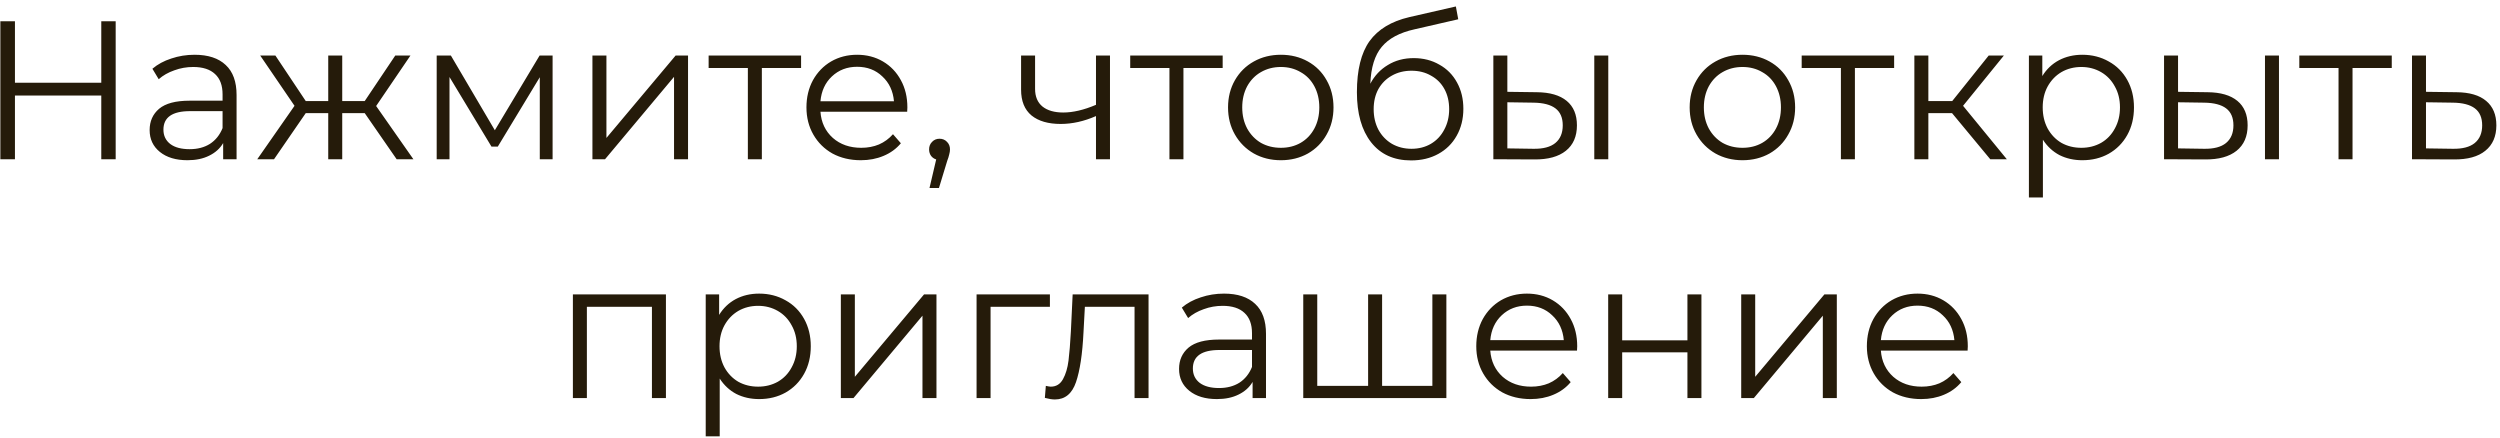 <?xml version="1.0" encoding="UTF-8"?> <svg xmlns="http://www.w3.org/2000/svg" width="314" height="55" viewBox="0 0 314 55" fill="none"><path d="M14.529 2.669V20H12.721V12.003H1.877V20H0.045V2.669H1.877V10.393H12.721V2.669H14.529ZM24.439 6.878C26.14 6.878 27.444 7.307 28.351 8.165C29.259 9.007 29.713 10.261 29.713 11.928V20H28.029V17.97C27.633 18.646 27.047 19.175 26.272 19.554C25.512 19.934 24.605 20.124 23.548 20.124C22.096 20.124 20.94 19.777 20.082 19.084C19.224 18.391 18.794 17.475 18.794 16.336C18.794 15.23 19.191 14.338 19.983 13.662C20.792 12.985 22.071 12.647 23.82 12.647H27.955V11.854C27.955 10.732 27.642 9.882 27.014 9.304C26.387 8.71 25.471 8.413 24.266 8.413C23.441 8.413 22.649 8.553 21.889 8.834C21.13 9.098 20.478 9.469 19.933 9.948L19.141 8.636C19.801 8.074 20.594 7.645 21.518 7.348C22.442 7.035 23.416 6.878 24.439 6.878ZM23.82 18.737C24.811 18.737 25.661 18.515 26.371 18.069C27.08 17.607 27.609 16.946 27.955 16.088V13.959H23.87C21.642 13.959 20.527 14.735 20.527 16.286C20.527 17.045 20.816 17.648 21.394 18.094C21.972 18.523 22.781 18.737 23.82 18.737ZM45.807 14.206H42.984V20H41.226V14.206H38.404L34.418 20H32.313L36.992 13.29L32.684 6.977H34.591L38.404 12.696H41.226V6.977H42.984V12.696H45.807L49.644 6.977H51.551L47.243 13.315L51.922 20H49.818L45.807 14.206ZM69.406 6.977V20H67.797V9.7L62.523 18.415H61.731L56.457 9.675V20H54.848V6.977H56.631L62.152 16.36L67.772 6.977H69.406ZM74.409 6.977H76.167V17.326L84.857 6.977H86.417V20H84.659V9.651L75.993 20H74.409V6.977ZM100.616 8.537H95.689V20H93.931V8.537H89.004V6.977H100.616V8.537ZM113.942 14.033H103.048C103.147 15.387 103.667 16.484 104.608 17.326C105.549 18.151 106.737 18.564 108.173 18.564C108.982 18.564 109.725 18.424 110.401 18.143C111.078 17.846 111.664 17.417 112.159 16.856L113.15 17.994C112.572 18.688 111.846 19.216 110.971 19.579C110.113 19.942 109.163 20.124 108.124 20.124C106.787 20.124 105.598 19.843 104.558 19.282C103.535 18.704 102.734 17.912 102.157 16.905C101.579 15.898 101.29 14.759 101.29 13.488C101.29 12.217 101.562 11.079 102.107 10.072C102.668 9.065 103.428 8.281 104.385 7.72C105.359 7.158 106.448 6.878 107.653 6.878C108.858 6.878 109.939 7.158 110.897 7.72C111.854 8.281 112.605 9.065 113.15 10.072C113.694 11.062 113.967 12.201 113.967 13.488L113.942 14.033ZM107.653 8.388C106.399 8.388 105.342 8.792 104.484 9.601C103.642 10.393 103.164 11.433 103.048 12.721H112.283C112.168 11.433 111.681 10.393 110.822 9.601C109.981 8.792 108.924 8.388 107.653 8.388ZM118.007 17.425C118.386 17.425 118.7 17.557 118.947 17.821C119.195 18.069 119.319 18.382 119.319 18.762C119.319 18.96 119.286 19.175 119.22 19.406C119.17 19.637 119.088 19.901 118.972 20.198L117.932 23.615H116.744L117.586 20.025C117.322 19.942 117.107 19.794 116.942 19.579C116.777 19.348 116.694 19.076 116.694 18.762C116.694 18.382 116.818 18.069 117.066 17.821C117.313 17.557 117.627 17.425 118.007 17.425ZM139.414 6.977V20H137.656V14.578C136.154 15.238 134.677 15.568 133.224 15.568C131.656 15.568 130.435 15.213 129.56 14.504C128.685 13.777 128.248 12.696 128.248 11.26V6.977H130.006V11.161C130.006 12.135 130.319 12.878 130.946 13.389C131.574 13.884 132.44 14.132 133.546 14.132C134.768 14.132 136.138 13.81 137.656 13.166V6.977H139.414ZM153.567 8.537H148.64V20H146.882V8.537H141.955V6.977H153.567V8.537ZM160.877 20.124C159.623 20.124 158.492 19.843 157.485 19.282C156.478 18.704 155.686 17.912 155.108 16.905C154.53 15.898 154.242 14.759 154.242 13.488C154.242 12.217 154.53 11.079 155.108 10.072C155.686 9.065 156.478 8.281 157.485 7.72C158.492 7.158 159.623 6.878 160.877 6.878C162.132 6.878 163.262 7.158 164.269 7.72C165.276 8.281 166.06 9.065 166.621 10.072C167.199 11.079 167.488 12.217 167.488 13.488C167.488 14.759 167.199 15.898 166.621 16.905C166.06 17.912 165.276 18.704 164.269 19.282C163.262 19.843 162.132 20.124 160.877 20.124ZM160.877 18.564C161.801 18.564 162.627 18.358 163.353 17.945C164.096 17.516 164.673 16.913 165.086 16.138C165.499 15.362 165.705 14.479 165.705 13.488C165.705 12.498 165.499 11.615 165.086 10.839C164.673 10.063 164.096 9.469 163.353 9.056C162.627 8.627 161.801 8.413 160.877 8.413C159.953 8.413 159.119 8.627 158.376 9.056C157.65 9.469 157.072 10.063 156.643 10.839C156.231 11.615 156.024 12.498 156.024 13.488C156.024 14.479 156.231 15.362 156.643 16.138C157.072 16.913 157.65 17.516 158.376 17.945C159.119 18.358 159.953 18.564 160.877 18.564ZM177.558 7.299C178.763 7.299 179.836 7.571 180.777 8.116C181.734 8.644 182.477 9.395 183.005 10.369C183.533 11.326 183.798 12.424 183.798 13.662C183.798 14.933 183.517 16.063 182.956 17.054C182.411 18.027 181.644 18.787 180.653 19.331C179.663 19.876 178.524 20.149 177.236 20.149C175.074 20.149 173.399 19.389 172.21 17.871C171.022 16.352 170.428 14.256 170.428 11.582C170.428 8.792 170.956 6.655 172.012 5.169C173.085 3.684 174.752 2.677 177.014 2.149L182.857 0.812L183.154 2.421L177.657 3.684C175.792 4.096 174.422 4.831 173.547 5.887C172.672 6.927 172.194 8.471 172.111 10.517C172.639 9.51 173.374 8.726 174.315 8.165C175.256 7.587 176.337 7.299 177.558 7.299ZM177.286 18.688C178.194 18.688 179.003 18.481 179.712 18.069C180.439 17.64 181 17.045 181.396 16.286C181.809 15.527 182.015 14.668 182.015 13.711C182.015 12.754 181.817 11.912 181.421 11.186C181.025 10.46 180.463 9.898 179.737 9.502C179.027 9.089 178.21 8.883 177.286 8.883C176.362 8.883 175.536 9.089 174.81 9.502C174.1 9.898 173.539 10.46 173.126 11.186C172.73 11.912 172.532 12.754 172.532 13.711C172.532 14.668 172.73 15.527 173.126 16.286C173.539 17.045 174.109 17.64 174.835 18.069C175.561 18.481 176.378 18.688 177.286 18.688ZM193.037 11.582C194.671 11.598 195.917 11.962 196.776 12.671C197.634 13.381 198.063 14.404 198.063 15.741C198.063 17.128 197.601 18.193 196.677 18.935C195.752 19.678 194.432 20.041 192.715 20.025L187.565 20V6.977H189.323V11.532L193.037 11.582ZM200.242 6.977H202V20H200.242V6.977ZM192.616 18.688C193.821 18.704 194.729 18.465 195.34 17.97C195.967 17.458 196.281 16.715 196.281 15.741C196.281 14.784 195.975 14.074 195.365 13.612C194.754 13.15 193.838 12.911 192.616 12.894L189.323 12.845V18.638L192.616 18.688ZM218.858 20.124C217.603 20.124 216.473 19.843 215.466 19.282C214.459 18.704 213.667 17.912 213.089 16.905C212.511 15.898 212.222 14.759 212.222 13.488C212.222 12.217 212.511 11.079 213.089 10.072C213.667 9.065 214.459 8.281 215.466 7.72C216.473 7.158 217.603 6.878 218.858 6.878C220.112 6.878 221.243 7.158 222.25 7.72C223.257 8.281 224.041 9.065 224.602 10.072C225.18 11.079 225.468 12.217 225.468 13.488C225.468 14.759 225.18 15.898 224.602 16.905C224.041 17.912 223.257 18.704 222.25 19.282C221.243 19.843 220.112 20.124 218.858 20.124ZM218.858 18.564C219.782 18.564 220.607 18.358 221.334 17.945C222.076 17.516 222.654 16.913 223.067 16.138C223.479 15.362 223.686 14.479 223.686 13.488C223.686 12.498 223.479 11.615 223.067 10.839C222.654 10.063 222.076 9.469 221.334 9.056C220.607 8.627 219.782 8.413 218.858 8.413C217.933 8.413 217.1 8.627 216.357 9.056C215.631 9.469 215.053 10.063 214.624 10.839C214.211 11.615 214.005 12.498 214.005 13.488C214.005 14.479 214.211 15.362 214.624 16.138C215.053 16.913 215.631 17.516 216.357 17.945C217.1 18.358 217.933 18.564 218.858 18.564ZM237.903 8.537H232.976V20H231.218V8.537H226.291V6.977H237.903V8.537ZM245.173 14.206H242.202V20H240.444V6.977H242.202V12.696H245.198L249.779 6.977H251.685L246.56 13.29L252.056 20H249.977L245.173 14.206ZM261.54 6.878C262.762 6.878 263.868 7.158 264.858 7.72C265.849 8.264 266.624 9.04 267.186 10.047C267.747 11.054 268.027 12.201 268.027 13.488C268.027 14.792 267.747 15.948 267.186 16.955C266.624 17.962 265.849 18.745 264.858 19.307C263.884 19.851 262.778 20.124 261.54 20.124C260.484 20.124 259.527 19.909 258.668 19.48C257.827 19.034 257.133 18.391 256.589 17.549V24.803H254.831V6.977H256.514V9.552C257.043 8.693 257.736 8.033 258.594 7.571C259.469 7.109 260.451 6.878 261.54 6.878ZM261.417 18.564C262.325 18.564 263.15 18.358 263.893 17.945C264.635 17.516 265.213 16.913 265.626 16.138C266.055 15.362 266.269 14.479 266.269 13.488C266.269 12.498 266.055 11.623 265.626 10.864C265.213 10.088 264.635 9.486 263.893 9.056C263.15 8.627 262.325 8.413 261.417 8.413C260.492 8.413 259.659 8.627 258.916 9.056C258.19 9.486 257.612 10.088 257.183 10.864C256.77 11.623 256.564 12.498 256.564 13.488C256.564 14.479 256.77 15.362 257.183 16.138C257.612 16.913 258.19 17.516 258.916 17.945C259.659 18.358 260.492 18.564 261.417 18.564ZM277.276 11.582C278.91 11.598 280.156 11.962 281.015 12.671C281.873 13.381 282.302 14.404 282.302 15.741C282.302 17.128 281.84 18.193 280.916 18.935C279.991 19.678 278.671 20.041 276.954 20.025L271.804 20V6.977H273.562V11.532L277.276 11.582ZM284.481 6.977H286.239V20H284.481V6.977ZM276.855 18.688C278.06 18.704 278.968 18.465 279.579 17.97C280.206 17.458 280.519 16.715 280.519 15.741C280.519 14.784 280.214 14.074 279.603 13.612C278.993 13.15 278.077 12.911 276.855 12.894L273.562 12.845V18.638L276.855 18.688ZM300.405 8.537H295.478V20H293.72V8.537H288.793V6.977H300.405V8.537ZM308.542 11.582C310.176 11.598 311.414 11.962 312.256 12.671C313.114 13.381 313.543 14.404 313.543 15.741C313.543 17.128 313.081 18.193 312.157 18.935C311.249 19.678 309.929 20.041 308.195 20.025L302.947 20V6.977H304.704V11.532L308.542 11.582ZM308.096 18.688C309.301 18.704 310.209 18.465 310.82 17.97C311.447 17.458 311.761 16.715 311.761 15.741C311.761 14.784 311.455 14.074 310.845 13.612C310.234 13.15 309.318 12.911 308.096 12.894L304.704 12.845V18.638L308.096 18.688ZM83.641 36.977V50H81.883V38.536H73.712V50H71.955V36.977H83.641ZM95.348 36.878C96.569 36.878 97.675 37.158 98.665 37.719C99.656 38.264 100.431 39.04 100.993 40.047C101.554 41.054 101.834 42.201 101.834 43.488C101.834 44.792 101.554 45.948 100.993 46.955C100.431 47.962 99.656 48.745 98.665 49.307C97.692 49.851 96.586 50.124 95.348 50.124C94.291 50.124 93.334 49.909 92.476 49.48C91.634 49.034 90.941 48.391 90.396 47.549V54.803H88.638V36.977H90.322V39.552C90.85 38.693 91.543 38.033 92.401 37.571C93.276 37.109 94.258 36.878 95.348 36.878ZM95.224 48.564C96.132 48.564 96.957 48.358 97.7 47.945C98.442 47.516 99.02 46.913 99.433 46.138C99.862 45.362 100.077 44.479 100.077 43.488C100.077 42.498 99.862 41.623 99.433 40.864C99.02 40.088 98.442 39.486 97.7 39.056C96.957 38.627 96.132 38.413 95.224 38.413C94.299 38.413 93.466 38.627 92.723 39.056C91.997 39.486 91.419 40.088 90.99 40.864C90.577 41.623 90.371 42.498 90.371 43.488C90.371 44.479 90.577 45.362 90.99 46.138C91.419 46.913 91.997 47.516 92.723 47.945C93.466 48.358 94.299 48.564 95.224 48.564ZM105.611 36.977H107.369V47.326L116.06 36.977H117.62V50H115.862V39.651L107.196 50H105.611V36.977ZM131.868 38.536H124.415V50H122.657V36.977H131.868V38.536ZM144.257 36.977V50H142.499V38.536H136.26L136.086 41.755C135.954 44.462 135.641 46.542 135.146 47.995C134.65 49.447 133.767 50.173 132.496 50.173C132.15 50.173 131.729 50.107 131.234 49.975L131.357 48.465C131.654 48.531 131.861 48.564 131.976 48.564C132.653 48.564 133.165 48.25 133.511 47.623C133.858 46.996 134.089 46.22 134.205 45.296C134.32 44.371 134.419 43.15 134.502 41.631L134.725 36.977H144.257ZM153.736 36.878C155.436 36.878 156.74 37.307 157.647 38.165C158.555 39.007 159.009 40.261 159.009 41.928V50H157.326V47.97C156.929 48.647 156.343 49.175 155.568 49.554C154.808 49.934 153.901 50.124 152.844 50.124C151.392 50.124 150.236 49.777 149.378 49.084C148.52 48.391 148.09 47.475 148.09 46.336C148.09 45.23 148.487 44.338 149.279 43.662C150.088 42.985 151.367 42.647 153.117 42.647H157.251V41.854C157.251 40.732 156.938 39.882 156.31 39.304C155.683 38.71 154.767 38.413 153.562 38.413C152.737 38.413 151.945 38.553 151.185 38.834C150.426 39.098 149.774 39.469 149.229 39.948L148.437 38.636C149.097 38.074 149.89 37.645 150.814 37.348C151.738 37.035 152.712 36.878 153.736 36.878ZM153.117 48.737C154.107 48.737 154.957 48.514 155.667 48.069C156.376 47.607 156.905 46.946 157.251 46.088V43.959H153.166C150.938 43.959 149.824 44.735 149.824 46.286C149.824 47.045 150.112 47.648 150.69 48.094C151.268 48.523 152.077 48.737 153.117 48.737ZM181.664 36.977V50H163.689V36.977H165.447V48.465H171.835V36.977H173.592V48.465H179.906V36.977H181.664ZM198.072 44.033H187.178C187.277 45.387 187.797 46.484 188.738 47.326C189.679 48.151 190.867 48.564 192.303 48.564C193.112 48.564 193.855 48.424 194.531 48.143C195.208 47.846 195.794 47.417 196.289 46.856L197.28 47.995C196.702 48.688 195.976 49.216 195.101 49.579C194.243 49.942 193.294 50.124 192.254 50.124C190.917 50.124 189.728 49.843 188.688 49.282C187.665 48.704 186.864 47.912 186.287 46.905C185.709 45.898 185.42 44.759 185.42 43.488C185.42 42.217 185.693 41.078 186.237 40.072C186.798 39.065 187.558 38.281 188.515 37.719C189.489 37.158 190.578 36.878 191.783 36.878C192.988 36.878 194.069 37.158 195.027 37.719C195.984 38.281 196.735 39.065 197.28 40.072C197.824 41.062 198.097 42.201 198.097 43.488L198.072 44.033ZM191.783 38.388C190.529 38.388 189.472 38.792 188.614 39.601C187.772 40.394 187.294 41.433 187.178 42.721H196.413C196.298 41.433 195.811 40.394 194.952 39.601C194.111 38.792 193.054 38.388 191.783 38.388ZM201.988 36.977H203.746V42.746H211.941V36.977H213.699V50H211.941V44.256H203.746V50H201.988V36.977ZM218.696 36.977H220.453V47.326L229.144 36.977H230.704V50H228.946V39.651L220.28 50H218.696V36.977ZM247.131 44.033H236.237C236.336 45.387 236.856 46.484 237.797 47.326C238.737 48.151 239.926 48.564 241.362 48.564C242.171 48.564 242.913 48.424 243.59 48.143C244.267 47.846 244.853 47.417 245.348 46.856L246.339 47.995C245.761 48.688 245.035 49.216 244.16 49.579C243.301 49.942 242.352 50.124 241.312 50.124C239.975 50.124 238.787 49.843 237.747 49.282C236.724 48.704 235.923 47.912 235.345 46.905C234.768 45.898 234.479 44.759 234.479 43.488C234.479 42.217 234.751 41.078 235.296 40.072C235.857 39.065 236.616 38.281 237.574 37.719C238.548 37.158 239.637 36.878 240.842 36.878C242.047 36.878 243.128 37.158 244.085 37.719C245.043 38.281 245.794 39.065 246.339 40.072C246.883 41.062 247.156 42.201 247.156 43.488L247.131 44.033ZM240.842 38.388C239.588 38.388 238.531 38.792 237.673 39.601C236.831 40.394 236.352 41.433 236.237 42.721H245.472C245.356 41.433 244.869 40.394 244.011 39.601C243.169 38.792 242.113 38.388 240.842 38.388Z" fill="#251B0A"></path></svg> 